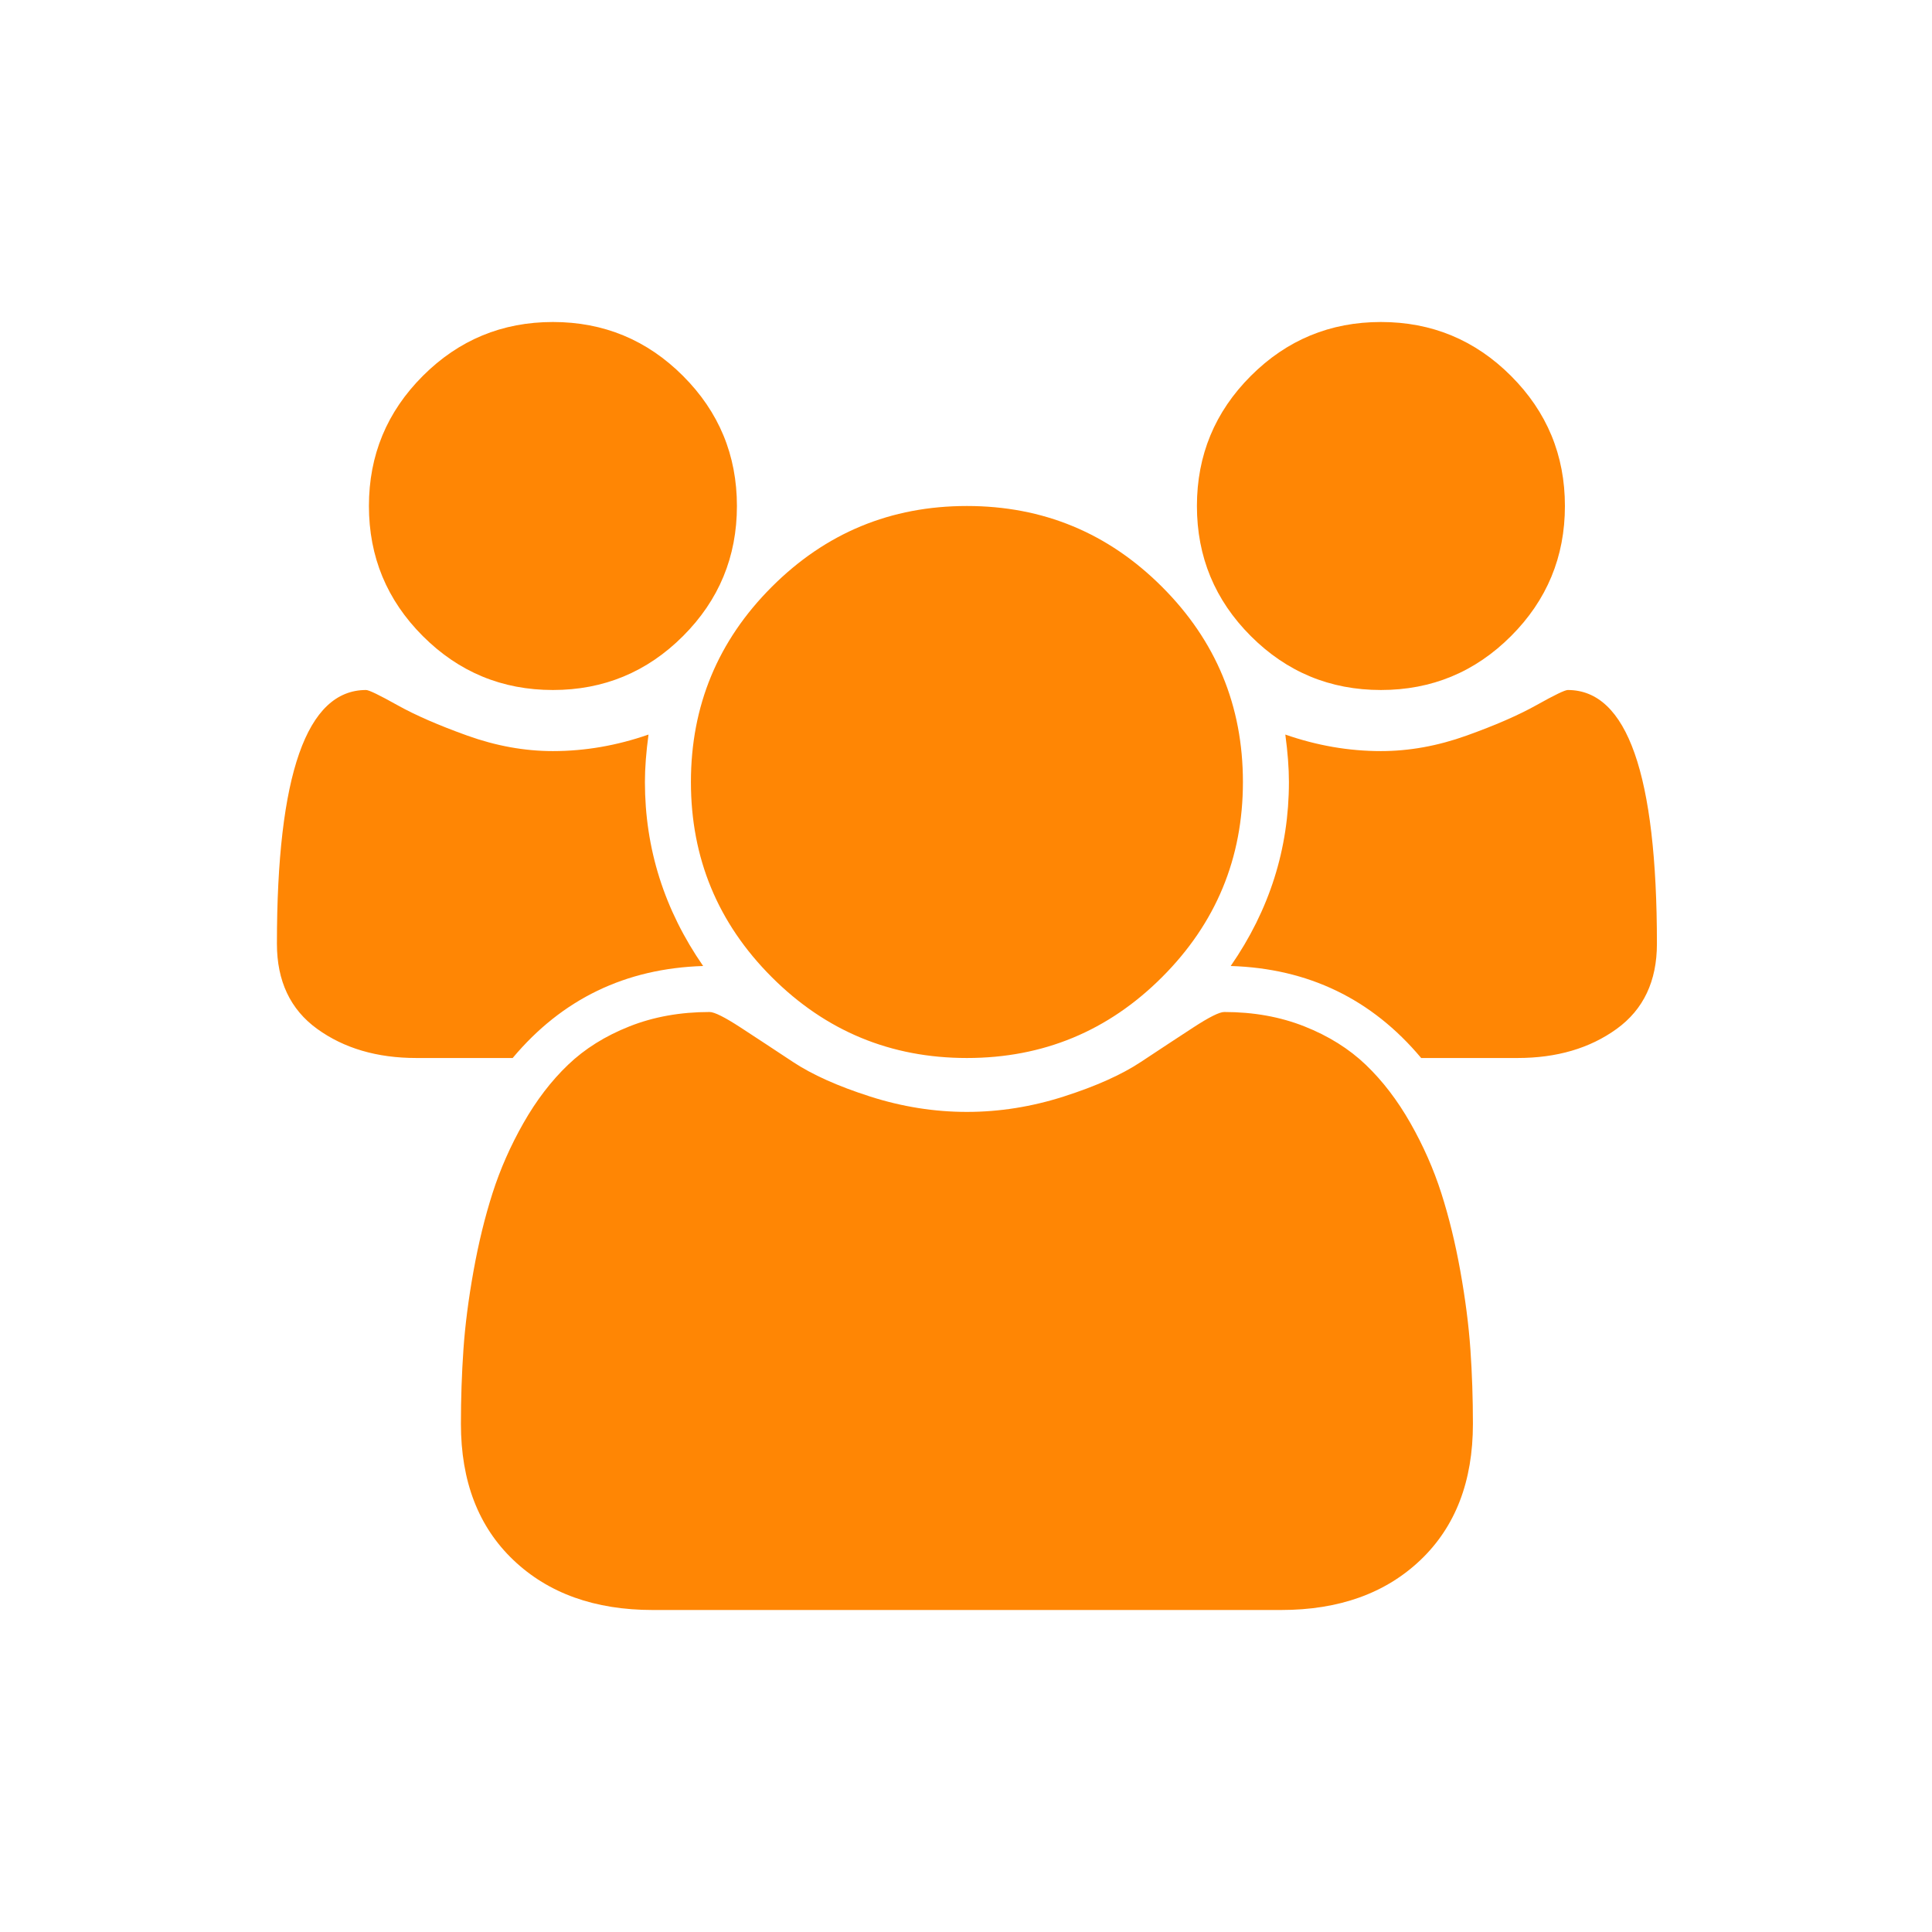 <?xml version="1.0" encoding="UTF-8"?>
<svg width="300px" height="300px" viewBox="0 0 300 300" version="1.1" xmlns="http://www.w3.org/2000/svg" xmlns:xlink="http://www.w3.org/1999/xlink">
    <!-- Generator: Sketch 49.3 (51167) - http://www.bohemiancoding.com/sketch -->
    <title>icon-people</title>
    <desc>Created with Sketch.</desc>
    <defs></defs>
    <g id="icon-people" stroke="none" stroke-width="1" fill="none" fill-rule="evenodd">
        <path d="M109.183,150 C97.129,150.372 87.271,155.134 79.607,164.286 L64.652,164.286 C58.551,164.286 53.417,162.779 49.25,159.766 C45.083,156.752 43,152.344 43,146.54 C43,120.275 47.613,107.143 56.839,107.143 C57.286,107.143 58.904,107.924 61.694,109.487 C64.484,111.049 68.112,112.63 72.576,114.23 C77.04,115.83 81.467,116.629 85.857,116.629 C90.842,116.629 95.79,115.774 100.701,114.062 C100.329,116.816 100.143,119.271 100.143,121.429 C100.143,131.771 103.156,141.295 109.183,150 Z M228.714,221.094 C228.714,230.022 225.999,237.072 220.567,242.243 C215.135,247.414 207.918,250 198.915,250 L101.371,250 C92.368,250 85.15,247.414 79.719,242.243 C74.287,237.072 71.571,230.022 71.571,221.094 C71.571,217.15 71.702,213.3 71.962,209.542 C72.222,205.785 72.743,201.73 73.525,197.377 C74.306,193.025 75.292,188.988 76.482,185.268 C77.673,181.548 79.272,177.92 81.281,174.386 C83.29,170.852 85.597,167.839 88.201,165.346 C90.805,162.853 93.986,160.863 97.743,159.375 C101.501,157.887 105.649,157.143 110.188,157.143 C110.932,157.143 112.531,157.943 114.987,159.542 C117.442,161.142 120.158,162.928 123.134,164.9 C126.11,166.871 130.091,168.657 135.076,170.257 C140.061,171.856 145.083,172.656 150.143,172.656 C155.202,172.656 160.225,171.856 165.21,170.257 C170.195,168.657 174.176,166.871 177.152,164.9 C180.128,162.928 182.844,161.142 185.299,159.542 C187.754,157.943 189.354,157.143 190.098,157.143 C194.637,157.143 198.785,157.887 202.542,159.375 C206.3,160.863 209.481,162.853 212.085,165.346 C214.689,167.839 216.996,170.852 219.004,174.386 C221.013,177.92 222.613,181.548 223.804,185.268 C224.994,188.988 225.98,193.025 226.761,197.377 C227.542,201.73 228.063,205.785 228.324,209.542 C228.584,213.3 228.714,217.15 228.714,221.094 Z M114.429,78.571 C114.429,86.458 111.638,93.192 106.058,98.772 C100.478,104.353 93.744,107.143 85.857,107.143 C77.97,107.143 71.237,104.353 65.656,98.772 C60.076,93.192 57.286,86.458 57.286,78.571 C57.286,70.684 60.076,63.951 65.656,58.371 C71.237,52.79 77.97,50 85.857,50 C93.744,50 100.478,52.79 106.058,58.371 C111.638,63.951 114.429,70.684 114.429,78.571 Z M193,121.429 C193,133.259 188.815,143.359 180.444,151.73 C172.074,160.101 161.973,164.286 150.143,164.286 C138.312,164.286 128.212,160.101 119.842,151.73 C111.471,143.359 107.286,133.259 107.286,121.429 C107.286,109.598 111.471,99.498 119.842,91.127 C128.212,82.757 138.312,78.571 150.143,78.571 C161.973,78.571 172.074,82.757 180.444,91.127 C188.815,99.498 193,109.598 193,121.429 Z M257.286,146.54 C257.286,152.344 255.202,156.752 251.036,159.766 C246.869,162.779 241.735,164.286 235.634,164.286 L220.679,164.286 C213.015,155.134 203.156,150.372 191.103,150 C197.13,141.295 200.143,131.771 200.143,121.429 C200.143,119.271 199.957,116.816 199.585,114.062 C204.496,115.774 209.443,116.629 214.429,116.629 C218.818,116.629 223.246,115.83 227.71,114.23 C232.174,112.63 235.801,111.049 238.592,109.487 C241.382,107.924 243,107.143 243.446,107.143 C252.673,107.143 257.286,120.275 257.286,146.54 Z M243,78.571 C243,86.458 240.21,93.192 234.629,98.772 C229.049,104.353 222.316,107.143 214.429,107.143 C206.542,107.143 199.808,104.353 194.228,98.772 C188.647,93.192 185.857,86.458 185.857,78.571 C185.857,70.684 188.647,63.951 194.228,58.371 C199.808,52.79 206.542,50 214.429,50 C222.316,50 229.049,52.79 234.629,58.371 C240.21,63.951 243,70.684 243,78.571 Z" id="People" fill="#FF8604"></path>
    </g>
</svg>